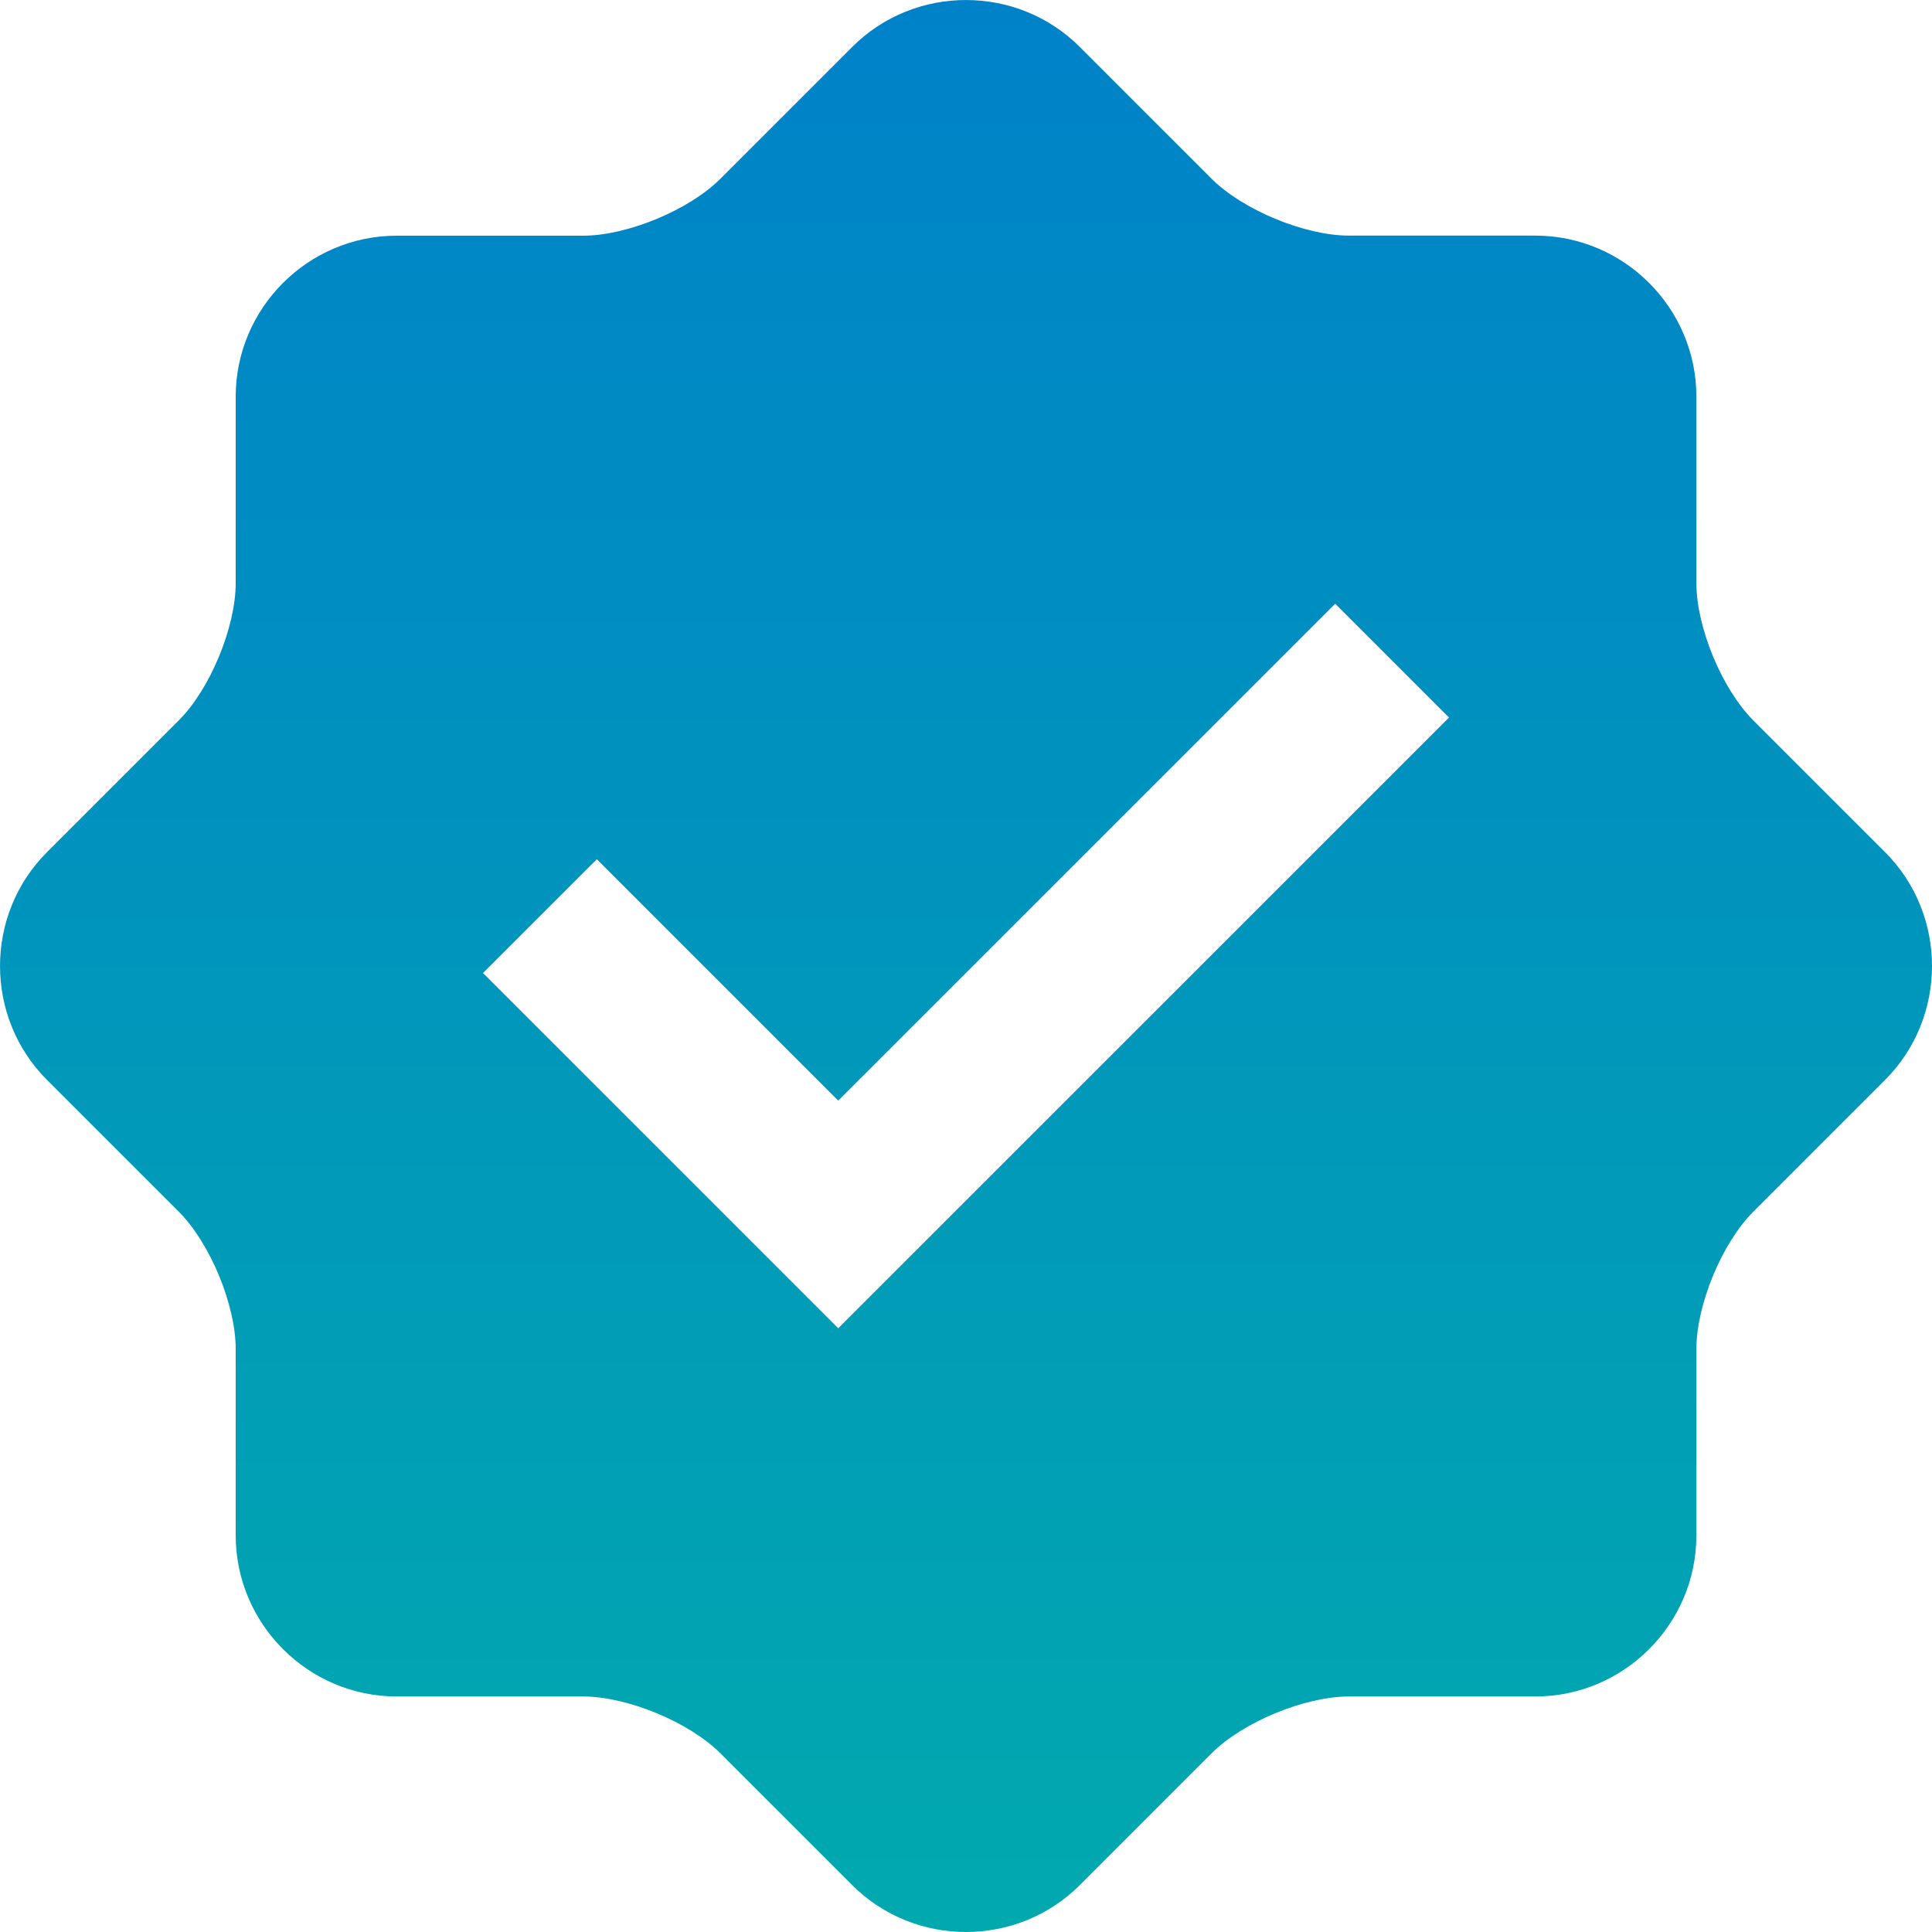 <svg width="22" height="22" viewBox="0 0 22 22" fill="none" xmlns="http://www.w3.org/2000/svg">
<g clip-path="url(#clip0_131_21)">
<path d="M21.466 9.704L19.965 8.203C19.609 7.847 19.317 7.144 19.317 6.639V4.517C19.317 3.508 18.493 2.684 17.484 2.683H15.361C14.857 2.683 14.153 2.391 13.796 2.035L12.296 0.535C11.584 -0.178 10.416 -0.178 9.704 0.535L8.203 2.036C7.847 2.392 7.142 2.684 6.639 2.684H4.517C3.509 2.684 2.684 3.508 2.684 4.517V6.639C2.684 7.142 2.392 7.848 2.036 8.203L0.535 9.704C-0.178 10.416 -0.178 11.584 0.535 12.297L2.036 13.798C2.392 14.154 2.684 14.859 2.684 15.362V17.484C2.684 18.492 3.509 19.318 4.517 19.318H6.639C7.143 19.318 7.847 19.609 8.203 19.965L9.704 21.466C10.416 22.178 11.584 22.178 12.296 21.466L13.797 19.965C14.153 19.609 14.857 19.318 15.361 19.318H17.484C18.493 19.318 19.317 18.492 19.317 17.484V15.362C19.317 14.857 19.609 14.154 19.965 13.798L21.466 12.297C22.178 11.584 22.178 10.416 21.466 9.704ZM9.545 15.125L5.5 11.08L6.796 9.784L9.545 12.533L15.204 6.875L16.5 8.171L9.545 15.125Z" fill="url(#paint0_linear_131_21)"/>
</g>
<defs>
<linearGradient id="paint0_linear_131_21" x1="11" y1="0" x2="11" y2="22" gradientUnits="userSpaceOnUse">
<stop stop-color="#0082C9"/>
<stop offset="1" stop-color="#01A9AE"/>
</linearGradient>
<clipPath id="clip0_131_21">
<rect width="22" height="22" fill="white"/>
</clipPath>
</defs>
</svg>
